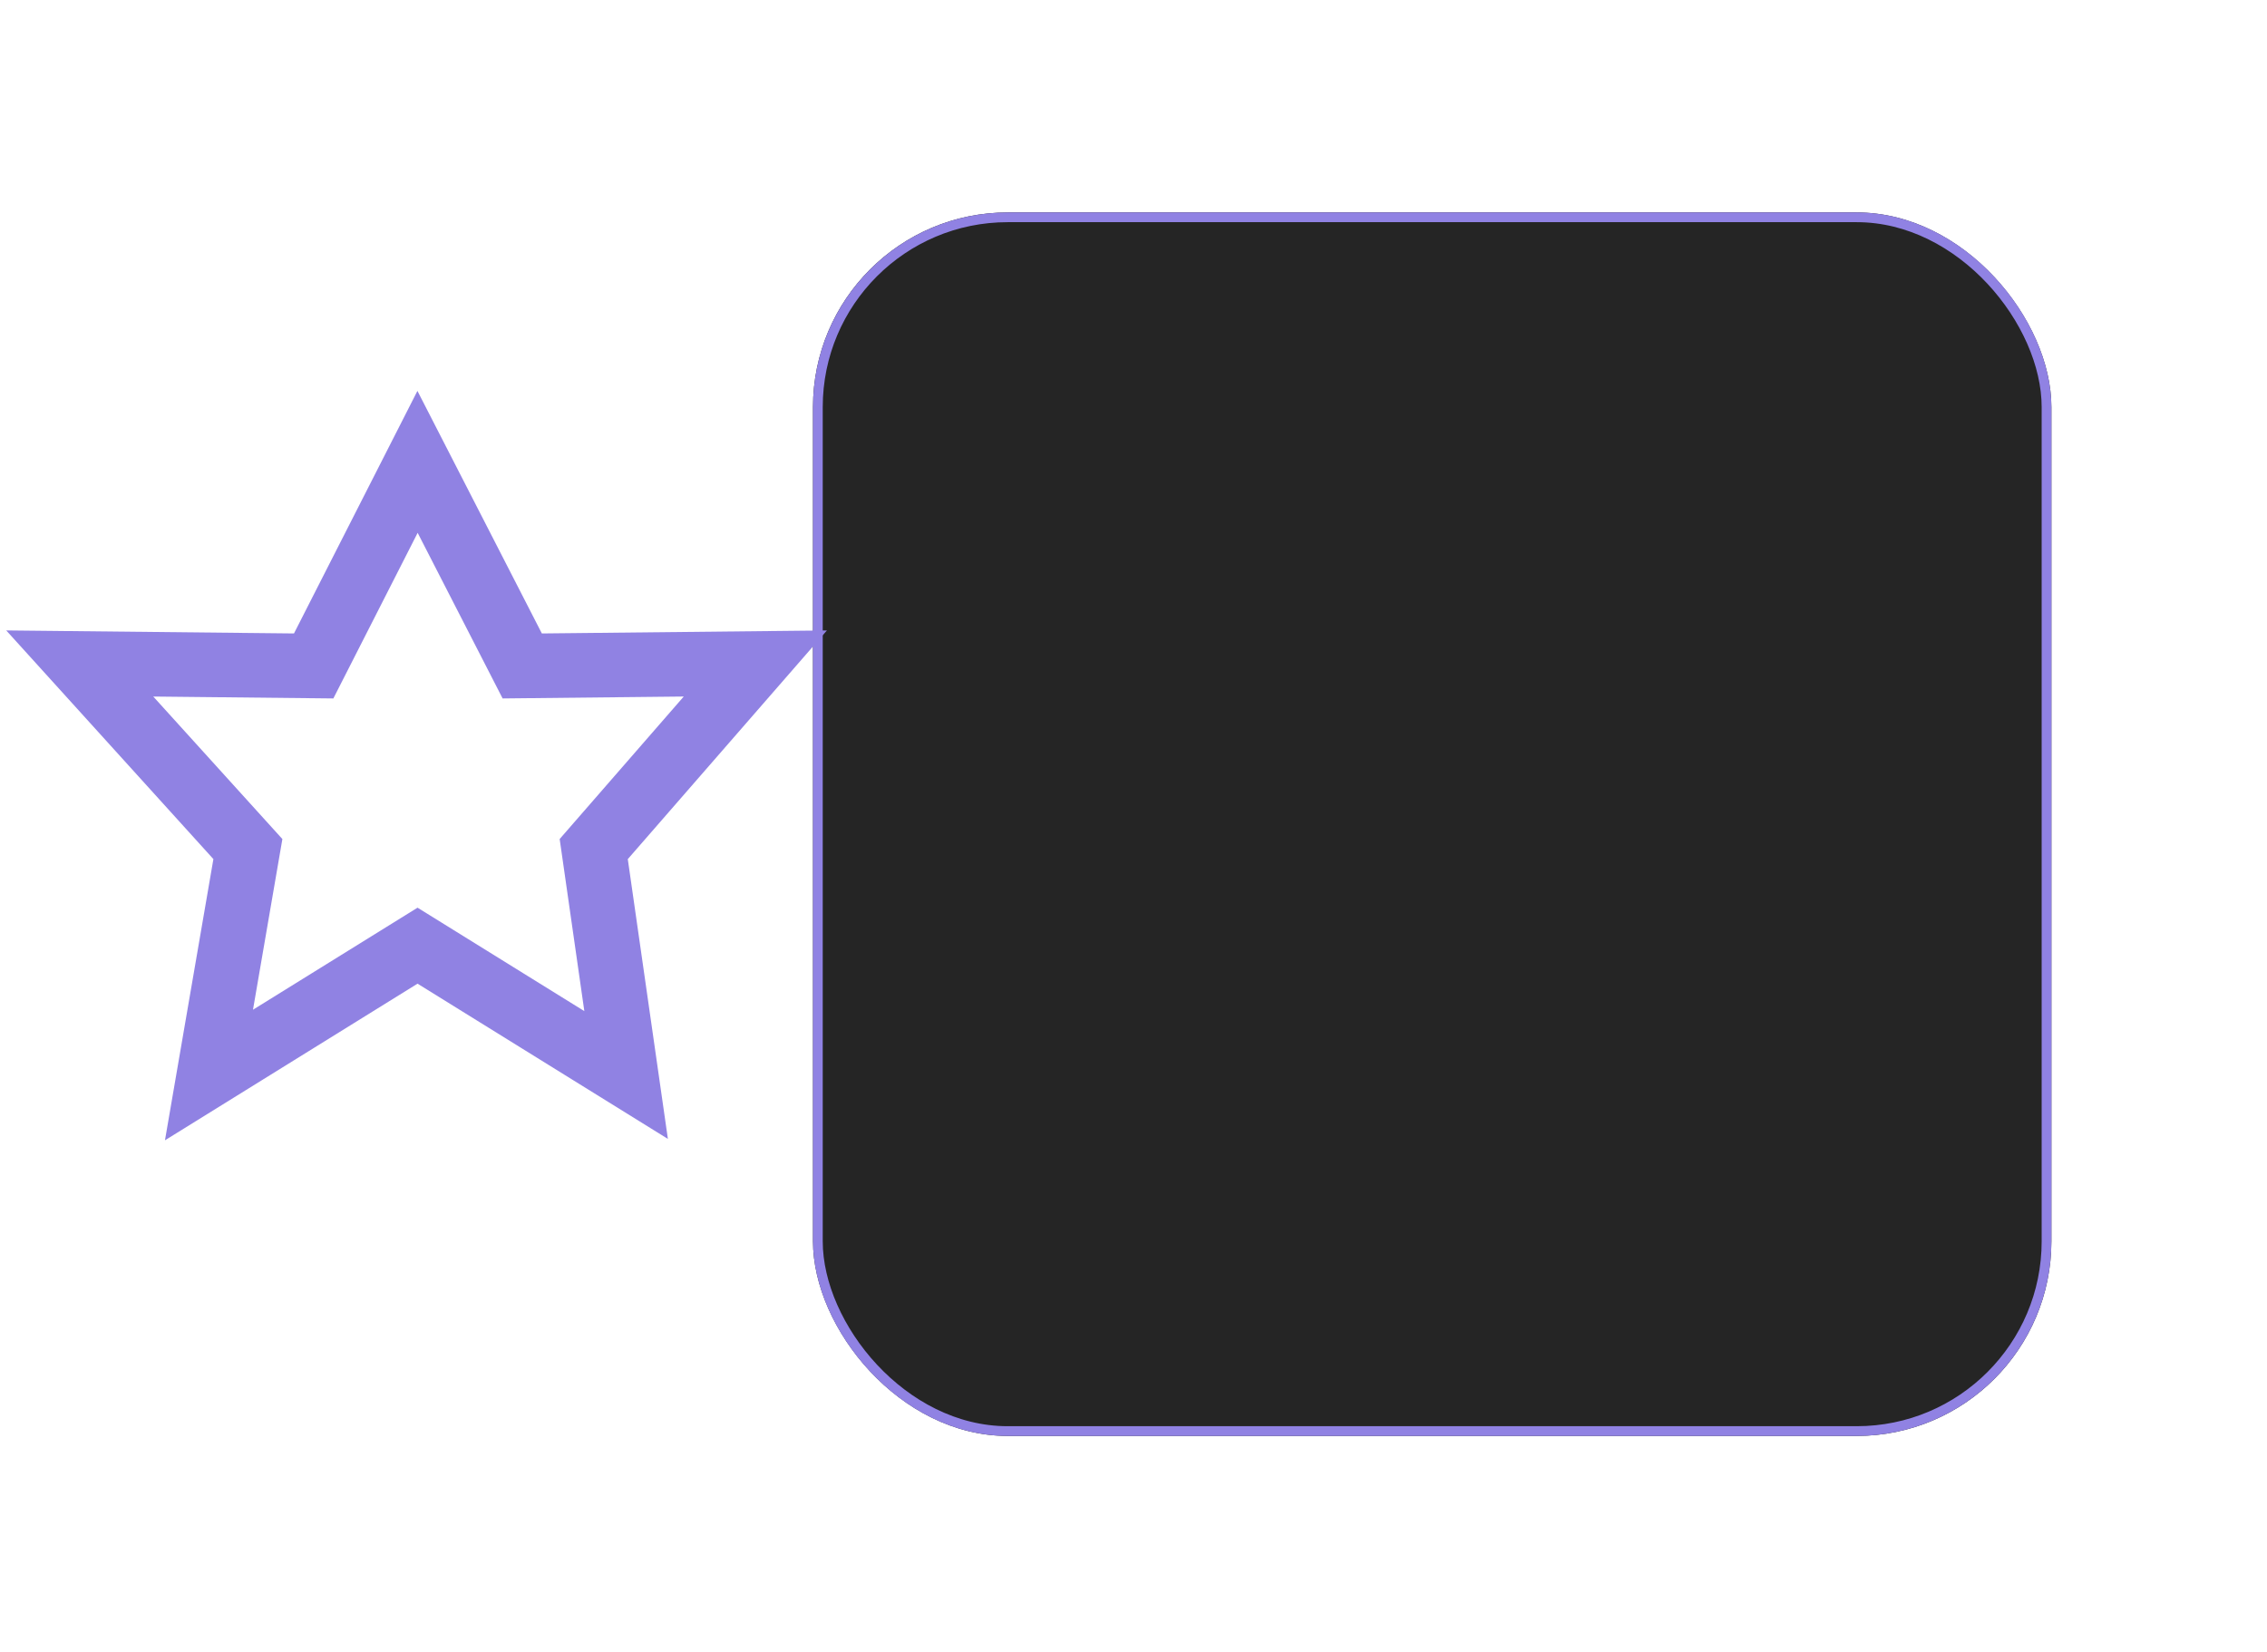 <?xml version="1.0" encoding="utf-8"?>
<svg xmlns="http://www.w3.org/2000/svg" fill="none" height="100%" overflow="visible" preserveAspectRatio="none" style="display: block;" viewBox="0 0 199 145" width="100%">
<g id="Group 980">
<g filter="url(#filter0_d_0_803)" id="Rectangle 154">
<rect fill="#252525" height="107.413" rx="17.091" width="108.708" x="71.366" y="15"/>
<rect height="106.558" rx="16.664" stroke="#9082E3" stroke-width="0.855" width="107.854" x="71.793" y="15.427"/>
</g>
<path d="M36.652 40.547L45.842 58.464L66.305 58.248L52.118 74.541L54.961 94.377L36.652 83.022L18.344 94.377L21.76 74.541L7 58.248L27.534 58.464L36.652 40.547Z" id="Vector" stroke="#9082E3" stroke-width="5.669"/>
</g>
<defs>
<filter color-interpolation-filters="sRGB" filterUnits="userSpaceOnUse" height="143.908" id="filter0_d_0_803" width="145.203" x="53.118" y="0.402">
<feFlood flood-opacity="0" result="BackgroundImageFix"/>
<feColorMatrix in="SourceAlpha" result="hardAlpha" type="matrix" values="0 0 0 0 0 0 0 0 0 0 0 0 0 0 0 0 0 0 127 0"/>
<feOffset dy="3.65"/>
<feGaussianBlur stdDeviation="9.124"/>
<feColorMatrix type="matrix" values="0 0 0 0 0 0 0 0 0 0 0 0 0 0 0 0 0 0 0.25 0"/>
<feBlend in2="BackgroundImageFix" mode="normal" result="effect1_dropShadow_0_803"/>
<feBlend in="SourceGraphic" in2="effect1_dropShadow_0_803" mode="normal" result="shape"/>
</filter>
</defs>
</svg>